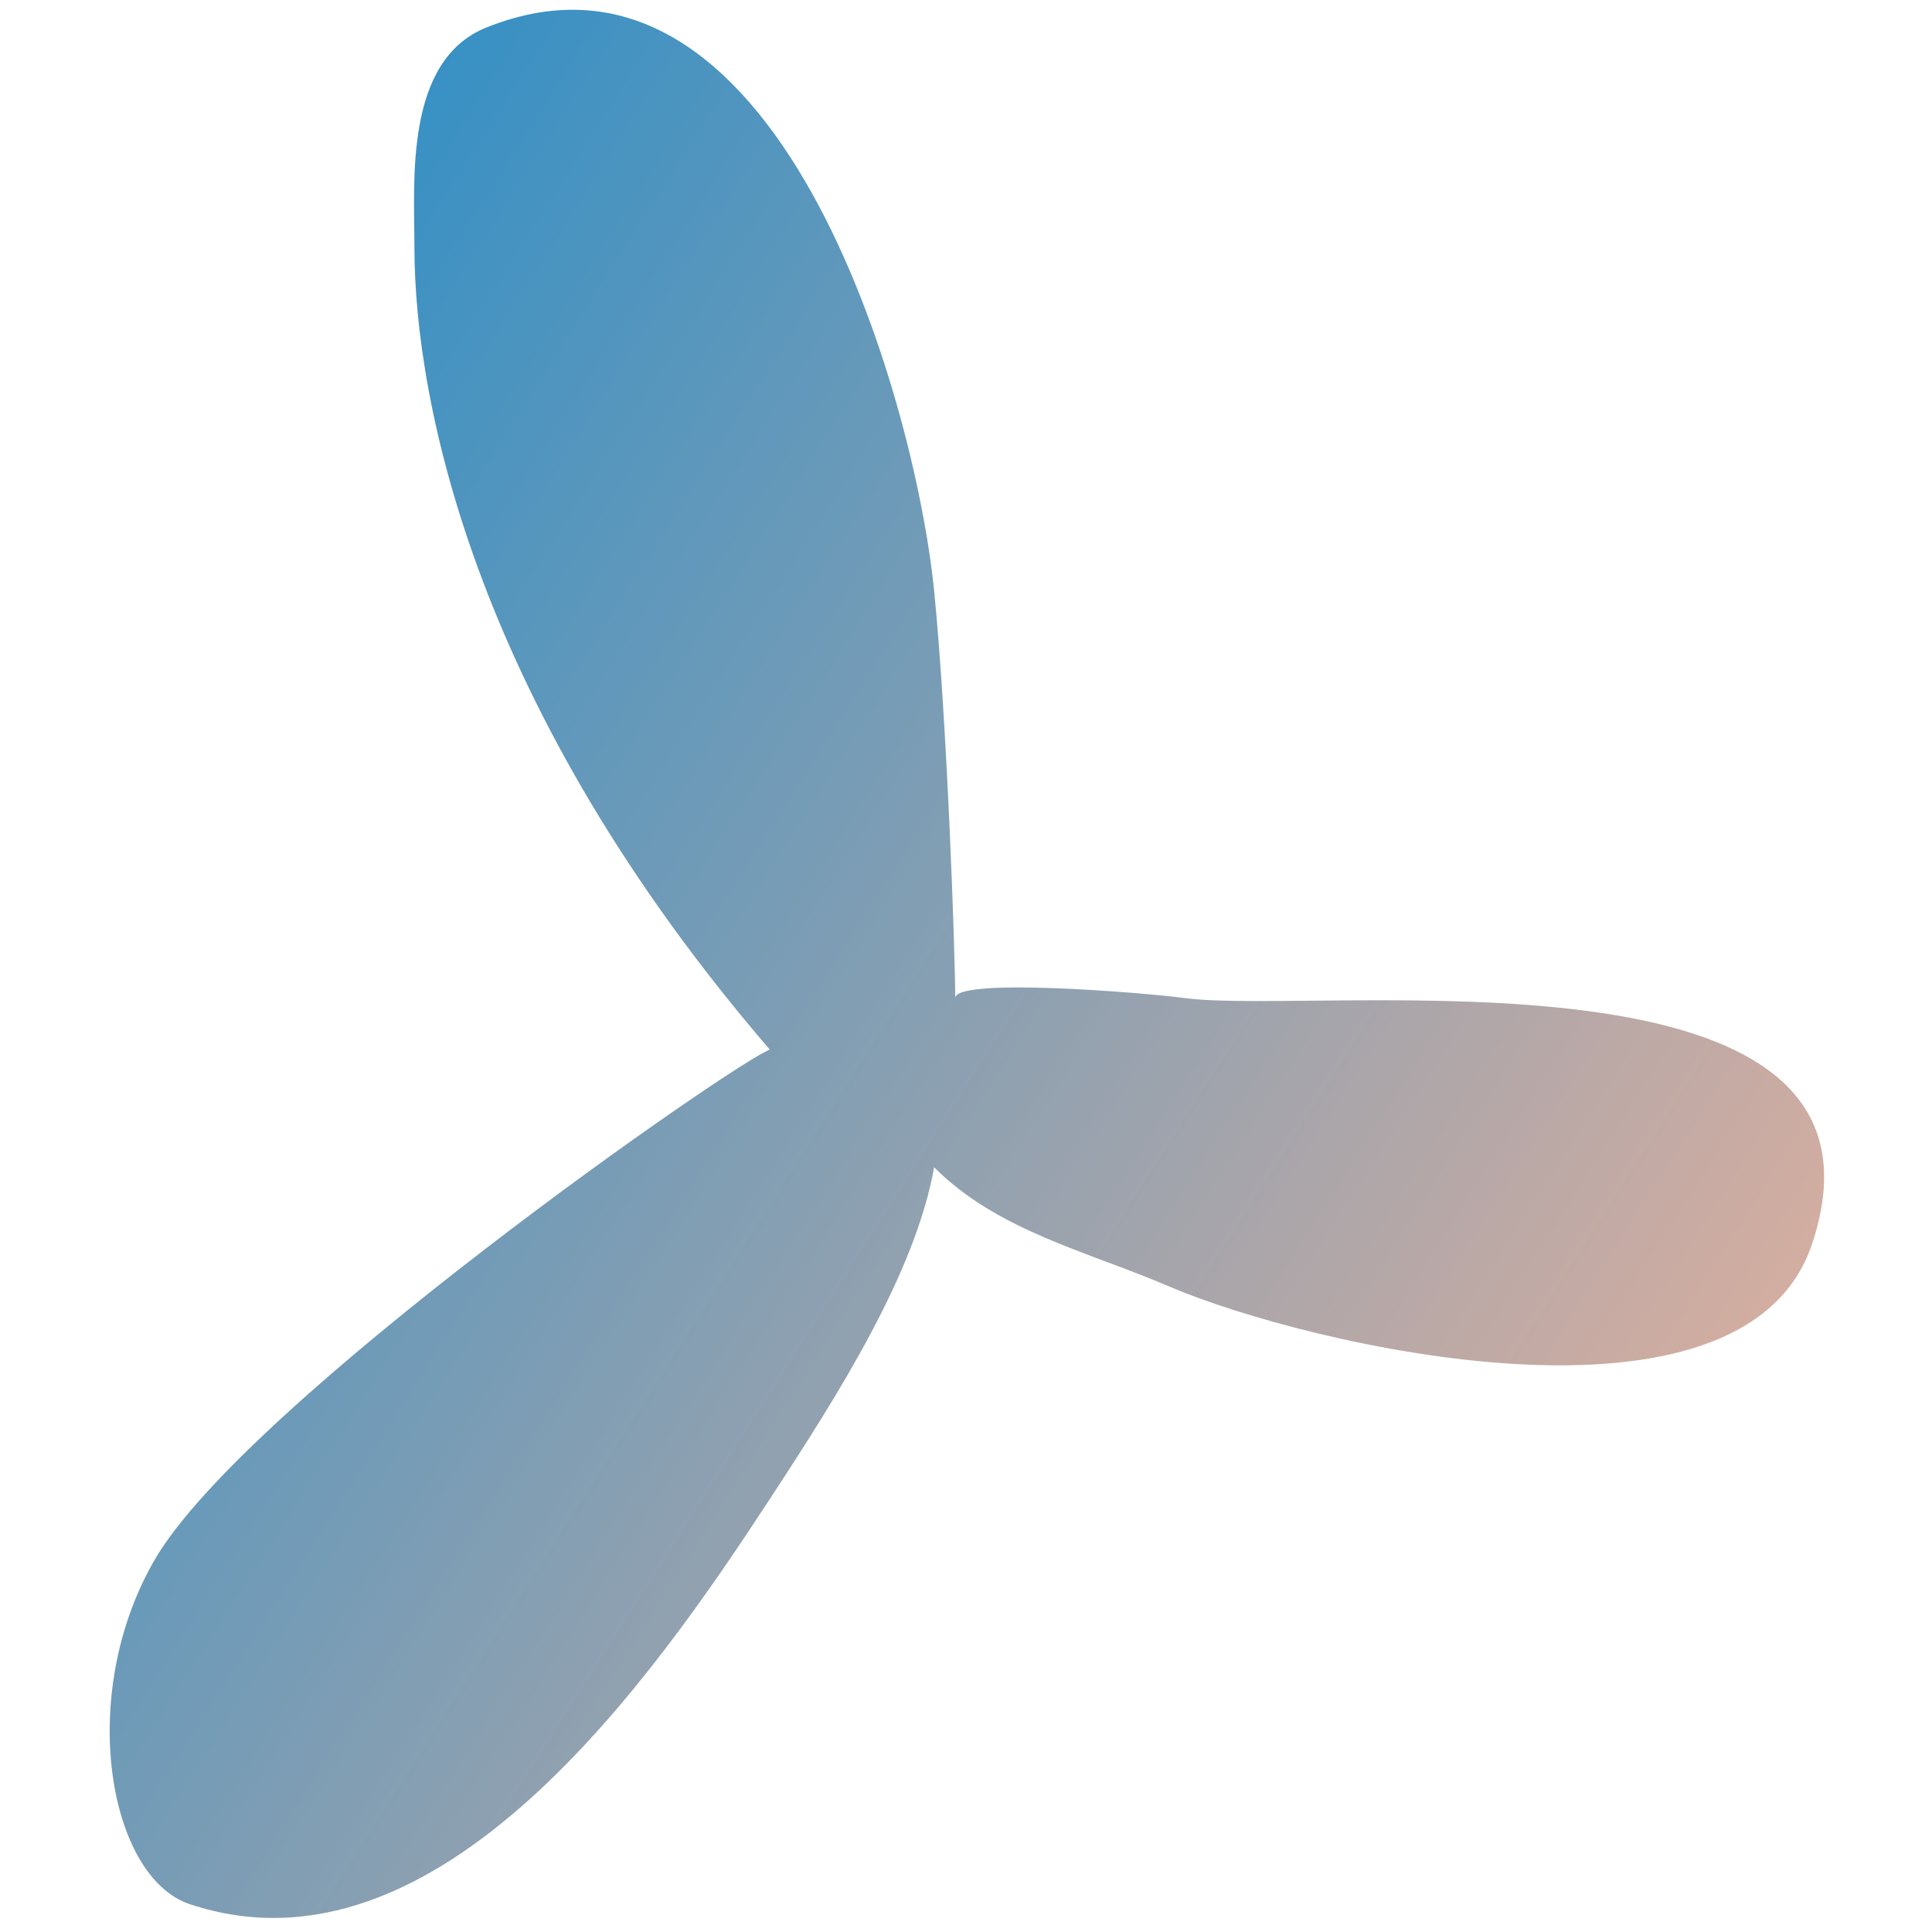<svg width="200" height="200" viewBox="0 0 200 200" fill="none" xmlns="http://www.w3.org/2000/svg">
<path fill-rule="evenodd" clip-rule="evenodd" d="M79.697 108.663C49.444 73.507 42.9 41.973 42.9 25.53C42.9 18.786 41.844 6.248 50.364 2.841C80.358 -9.158 94.69 41.034 96.701 61.155C98.018 74.323 98.883 98.507 98.883 103.325C98.854 101.178 118.07 102.714 122.697 103.325C136.697 105.174 198.316 96.577 187.584 128.771C180.507 150.001 135.181 139.239 121.03 133.174C112.453 129.498 103.295 127.434 96.701 120.841C94.731 131.811 86.864 144.225 79.697 155.174C67.697 173.507 45.438 205.717 19.634 197.115C11.252 194.321 7.877 175.523 15.998 161.489C25.442 145.171 76.466 109.673 79.697 108.663Z" fill="url(#paint0_linear_1_504)"/>
<defs>
<linearGradient id="paint0_linear_1_504" x1="-4.018" y1="-40.827" x2="251.918" y2="122.515" gradientUnits="userSpaceOnUse">
<stop stop-color="#0086D1"/>
<stop offset="1" stop-color="#FDB597"/>
</linearGradient>
</defs>
</svg>
